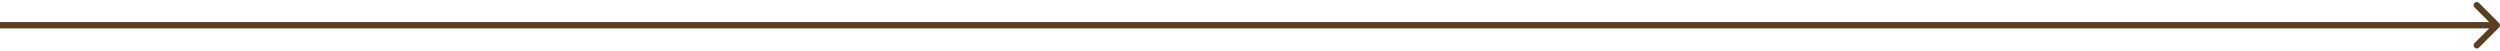 <?xml version="1.0" encoding="UTF-8"?> <svg xmlns="http://www.w3.org/2000/svg" width="792" height="16" viewBox="0 0 792 16" fill="none"> <path d="M791.707 8.707C792.098 8.317 792.098 7.683 791.707 7.293L785.343 0.929C784.953 0.538 784.32 0.538 783.929 0.929C783.538 1.319 783.538 1.953 783.929 2.343L789.586 8L783.929 13.657C783.538 14.047 783.538 14.681 783.929 15.071C784.32 15.461 784.953 15.461 785.343 15.071L791.707 8.707ZM8.74228e-08 9L791 9L791 7L-8.74228e-08 7L8.74228e-08 9Z" fill="#593E21"></path> </svg> 